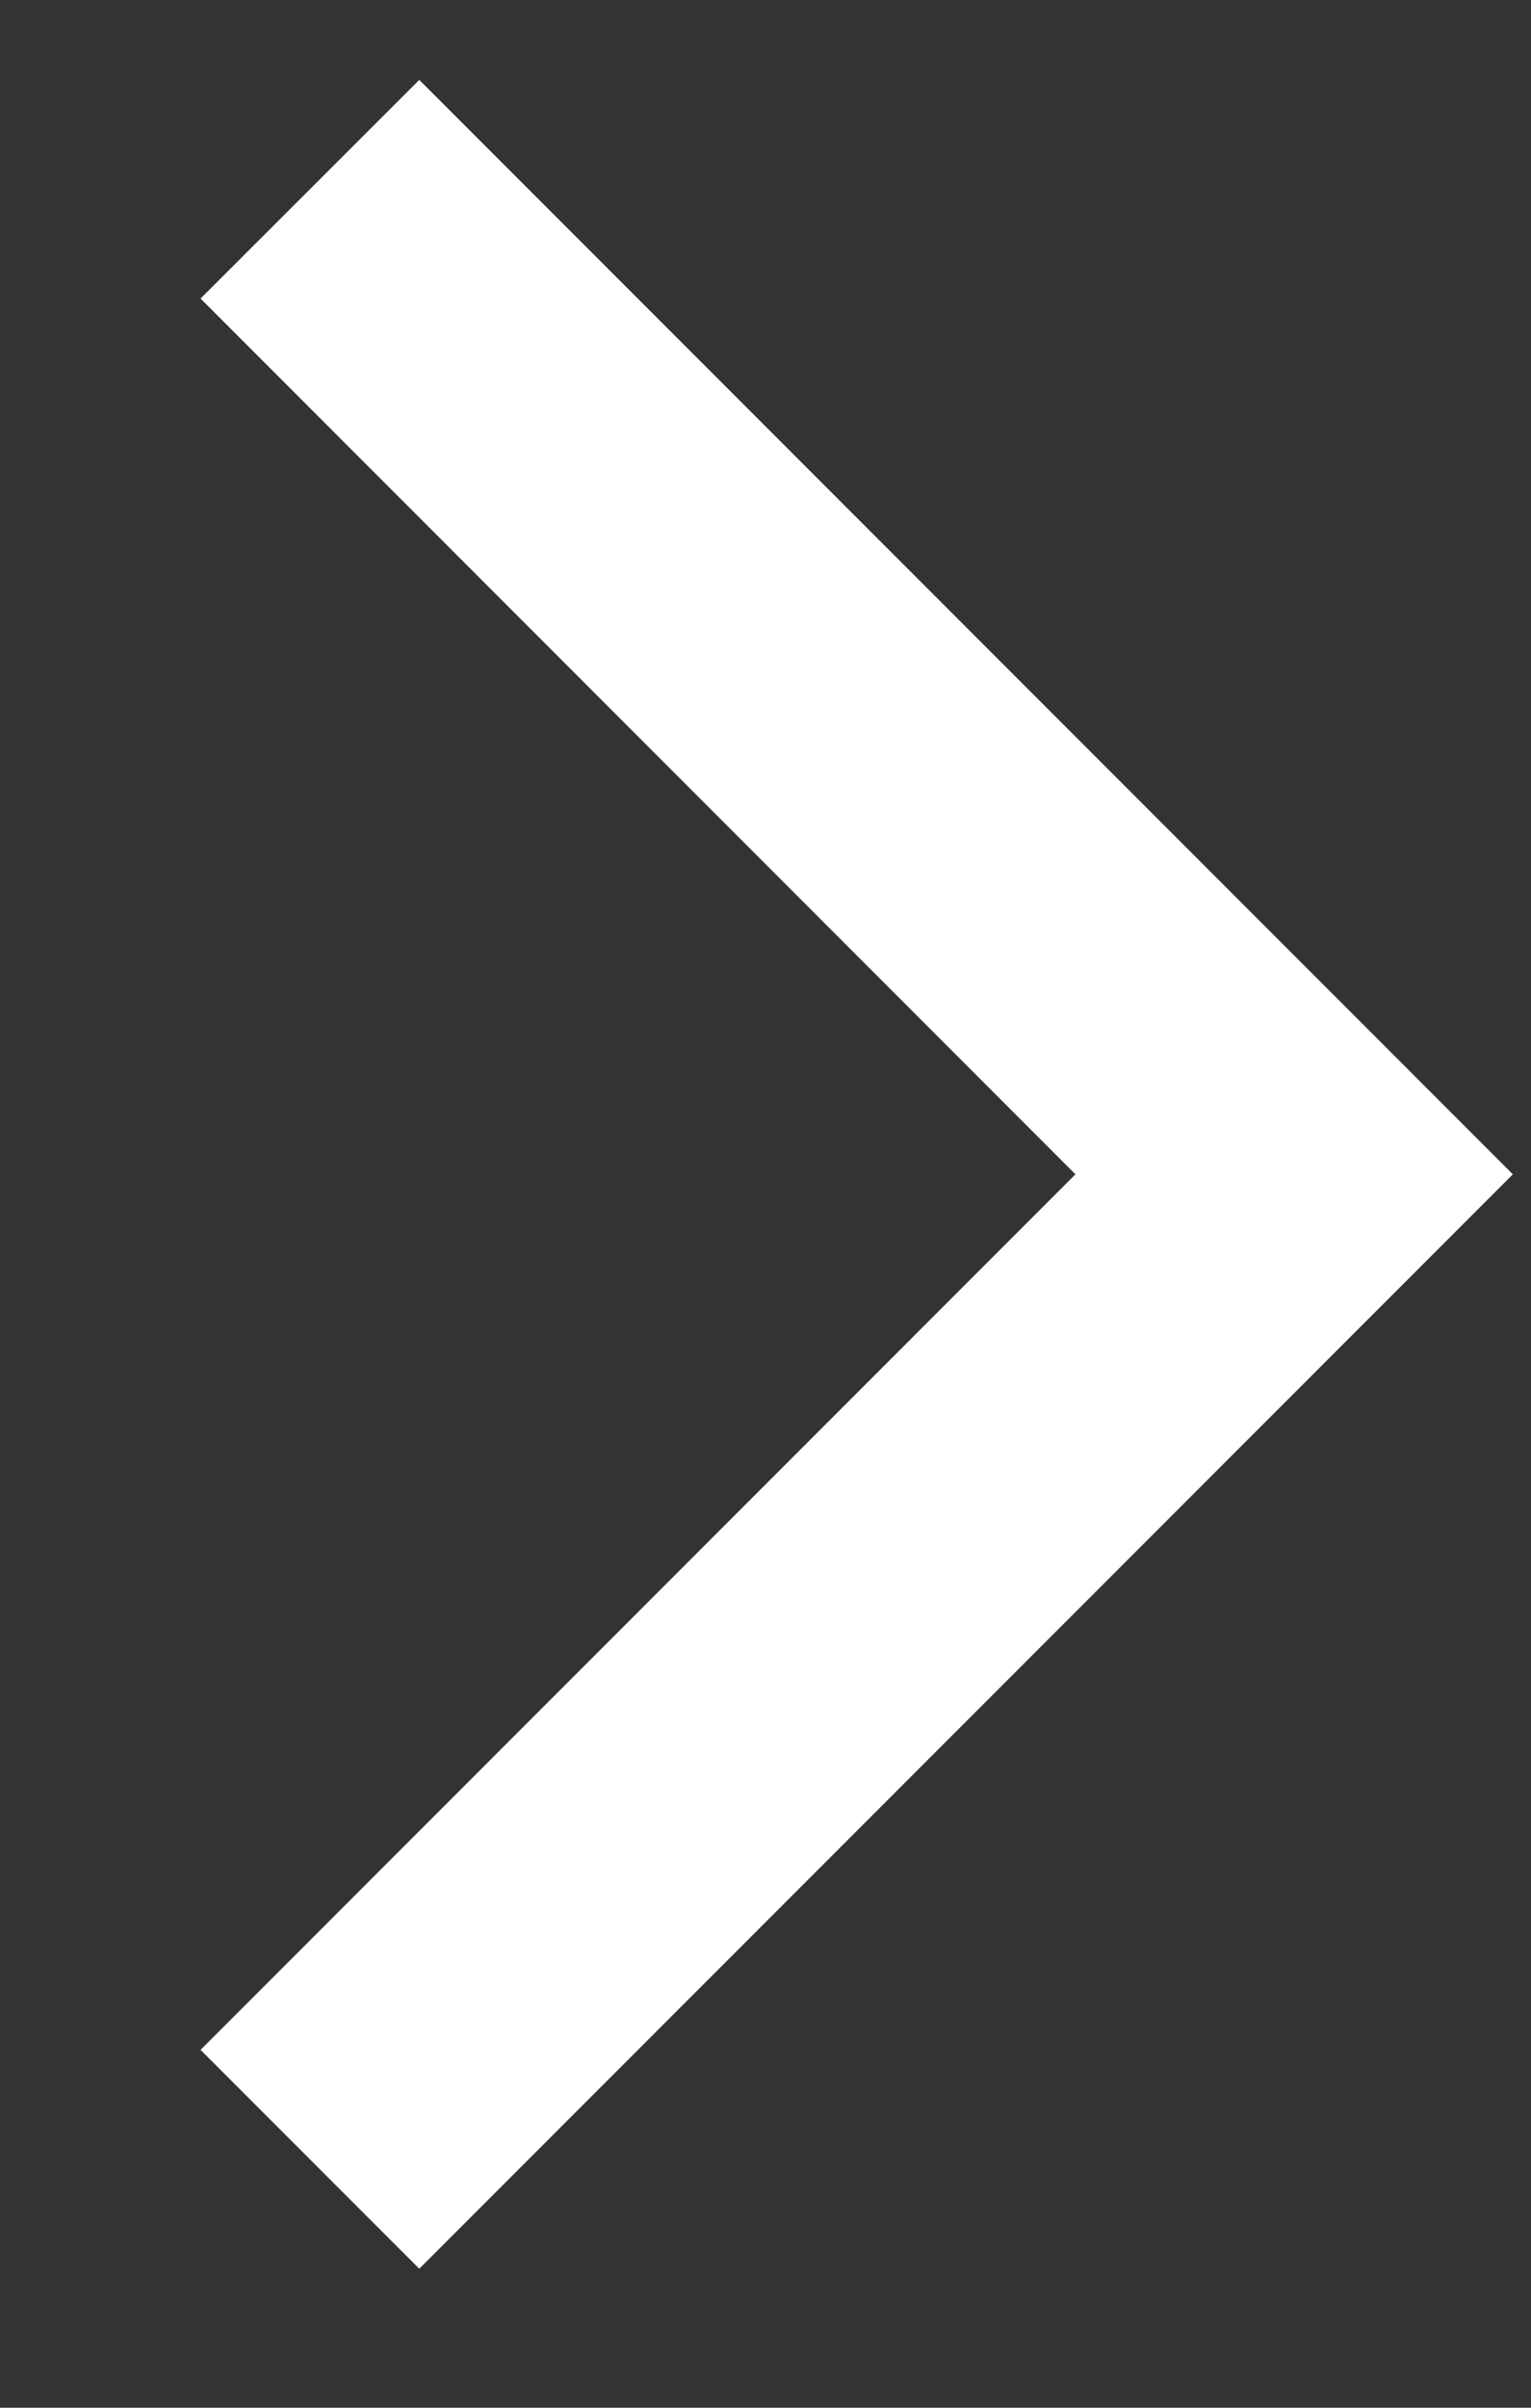 <?xml version="1.0" encoding="UTF-8"?>
<svg width="7px" height="11px" viewBox="0 0 7 11" version="1.1" xmlns="http://www.w3.org/2000/svg" xmlns:xlink="http://www.w3.org/1999/xlink">
    <rect x="0" y="0" width="7" height="11" fill="#333333" stroke="none"/>
    <!-- Generator: Sketch 52.2 (67145) - http://www.bohemiancoding.com/sketch -->
    <title>Chevron (Right)</title>
    <desc>Created with Sketch.</desc>
    <defs>
        <polygon id="path-1" points="2.917 10.365 6.917 14.366 5.917 15.365 0.917 10.365 5.917 5.365 6.917 6.365"></polygon>
    </defs>
    <g id="Design" stroke="none" stroke-width="1" fill="none" fill-rule="evenodd">
        <g id="6.0-Log-in---PingID-" transform="translate(-824, -351)">
            <g id="Group" transform="translate(824, 346)">
                <mask id="mask-2" fill="white">
                    <use xlink:href="#path-1"></use>
                </mask>
                <use id="Chevron-(Right)" fill="#FFF" transform="translate(3.917, 10.365) rotate(180) translate(-3.917, -10.365) " xlink:href="#path-1"></use>
            </g>
        </g>
    </g>
</svg>